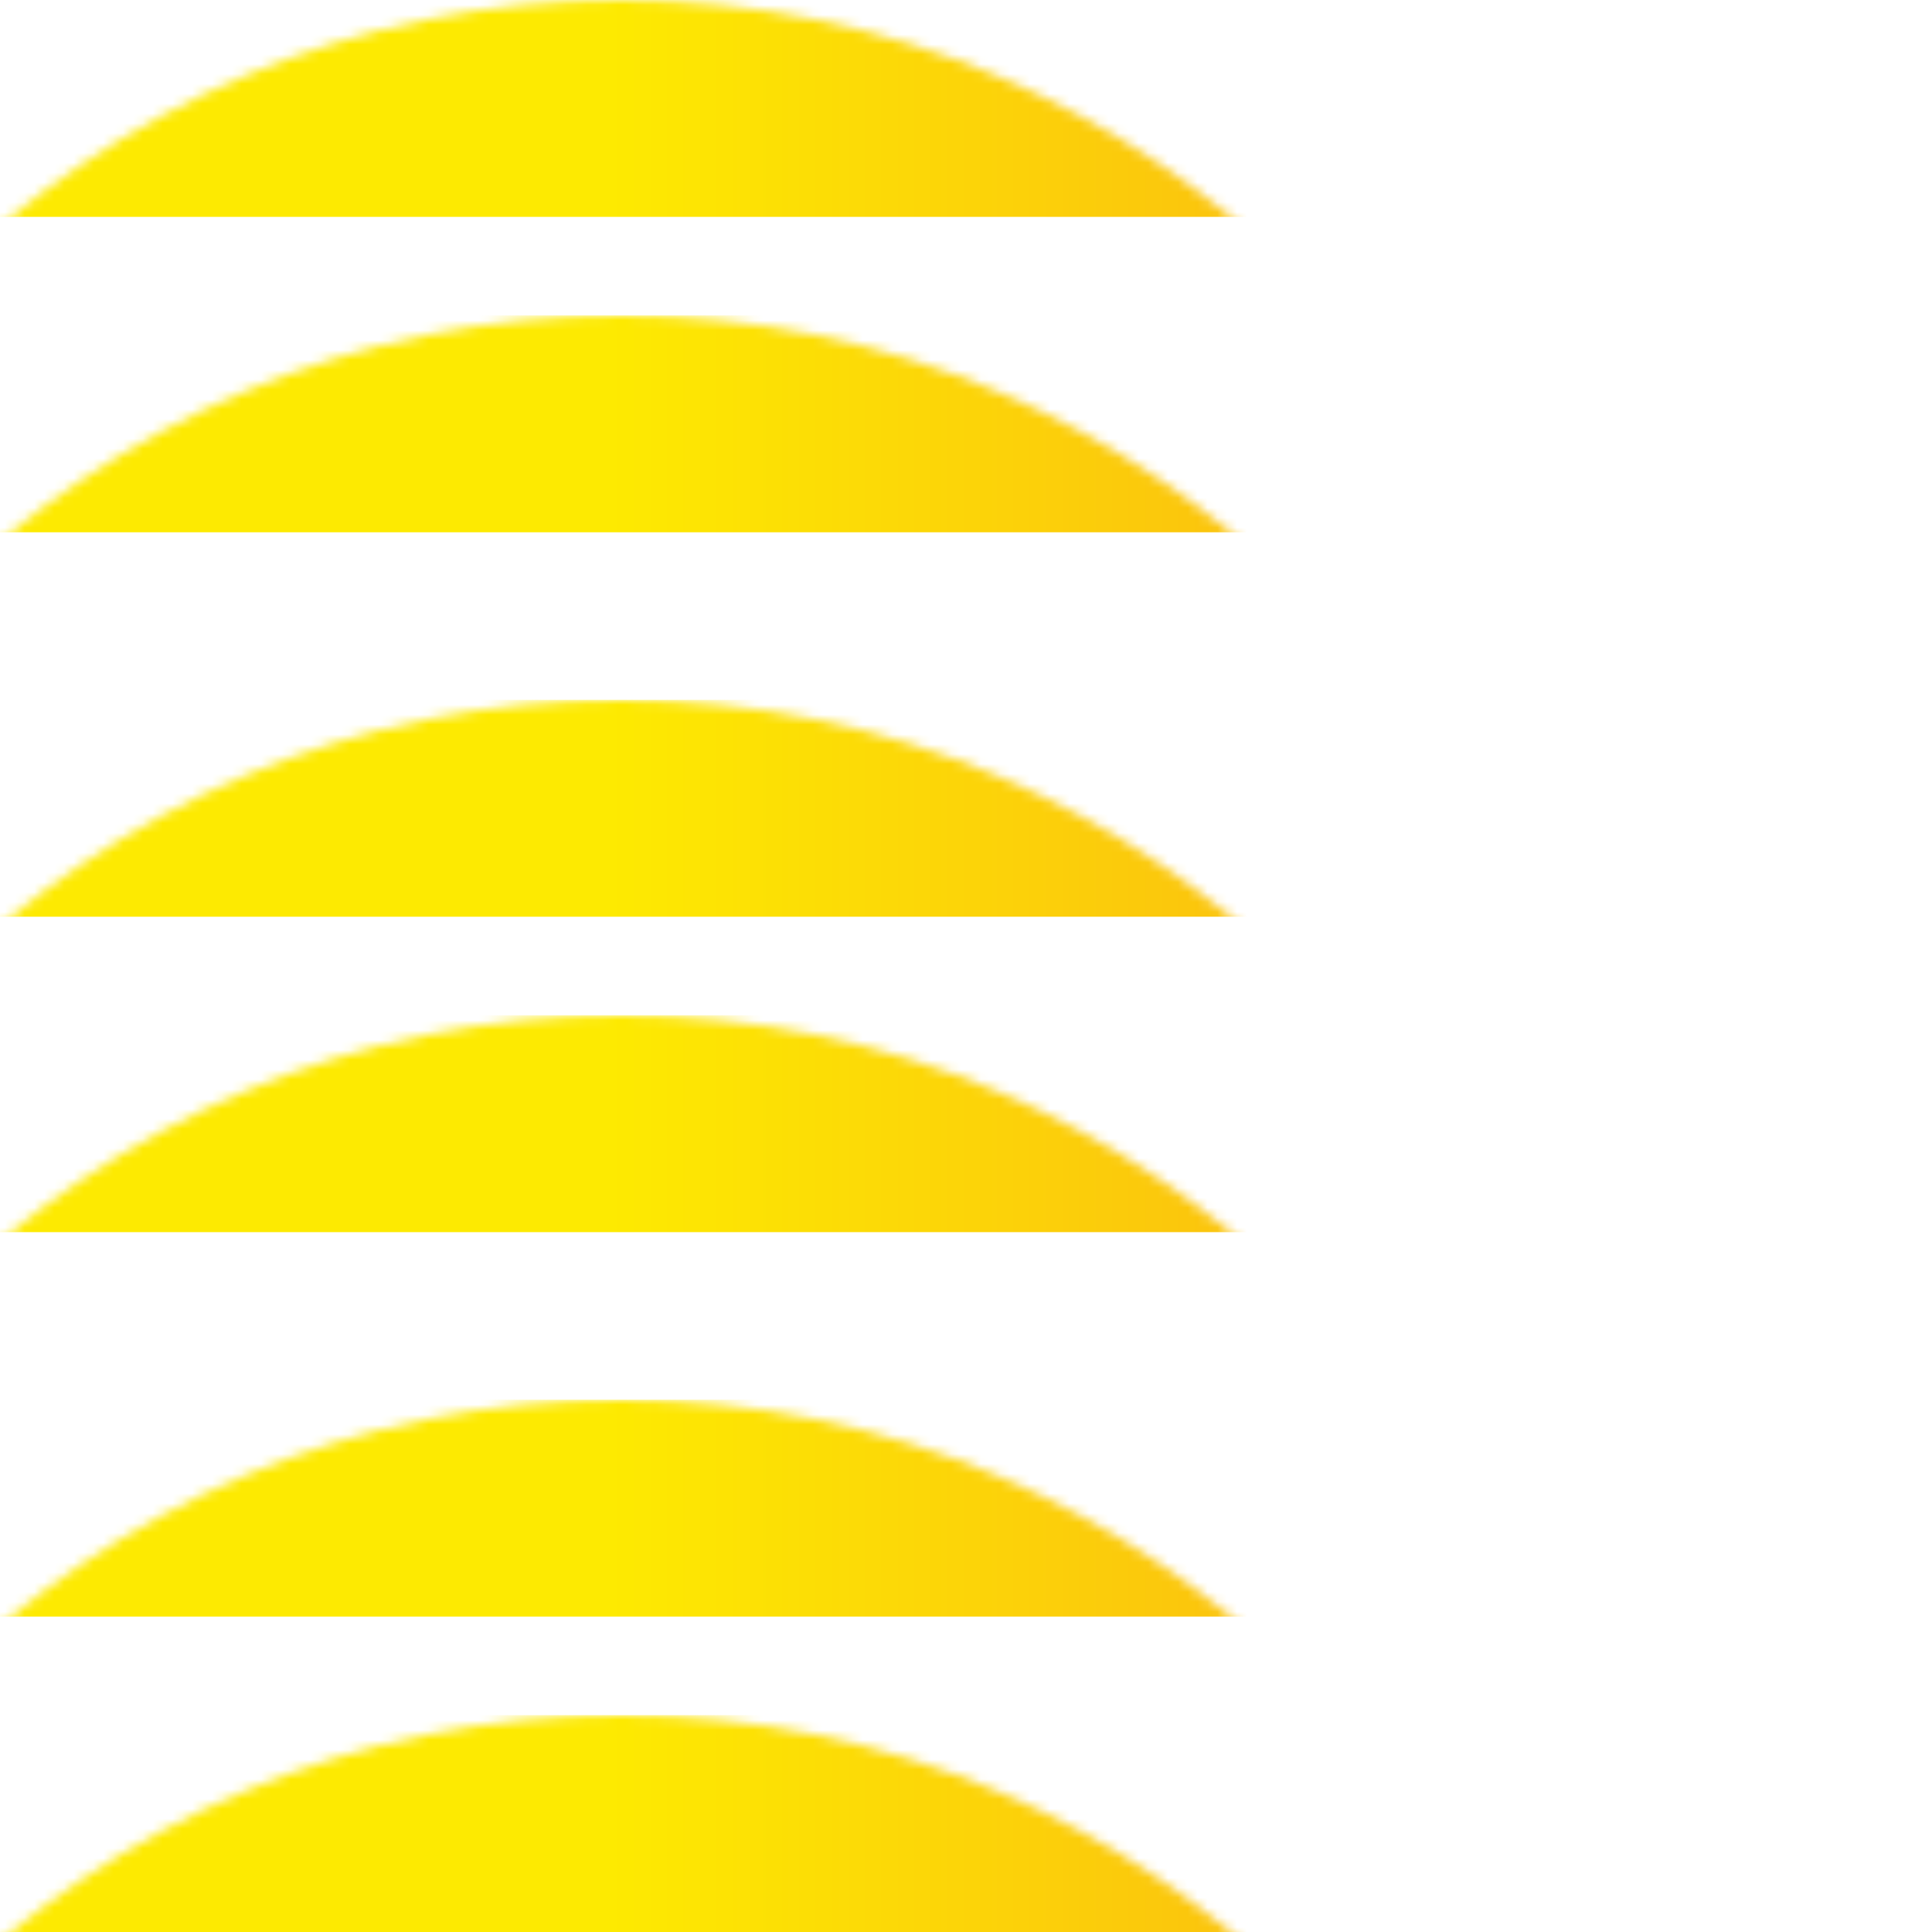 <svg xmlns="http://www.w3.org/2000/svg" xmlns:xlink="http://www.w3.org/1999/xlink" width="196" height="196" viewBox="0 0 196 196">
  <defs>
    <circle id="gradientlinedbubble-a" cx="98" cy="98" r="98"/>
    <linearGradient id="gradientlinedbubble-b" x1="87.827%" x2="33.338%" y1="50%" y2="50%">
      <stop offset="0%" stop-color="#F88D1F"/>
      <stop offset="100%" stop-color="#FDEA01"/>
    </linearGradient>
  </defs>
  <g fill="none" fill-rule="evenodd">
    <mask id="gradientlinedbubble-c" fill="#fff">
      <use xlink:href="#gradientlinedbubble-a"/>
    </mask>
    <rect width="289" height="22" x="-35" y="142" fill="url(#gradientlinedbubble-b)" mask="url(#gradientlinedbubble-c)"/>
    <rect width="289" height="22" x="-35" y="174" fill="url(#gradientlinedbubble-b)" mask="url(#gradientlinedbubble-c)"/>
    <rect width="289" height="22" x="-35" y="103" fill="url(#gradientlinedbubble-b)" mask="url(#gradientlinedbubble-c)"/>
    <rect width="289" height="22" x="-35" y="71" fill="url(#gradientlinedbubble-b)" mask="url(#gradientlinedbubble-c)"/>
    <rect width="289" height="22" x="-35" y="32" fill="url(#gradientlinedbubble-b)" mask="url(#gradientlinedbubble-c)"/>
    <rect width="289" height="22" x="-35" fill="url(#gradientlinedbubble-b)" mask="url(#gradientlinedbubble-c)"/>
  </g>
</svg>
